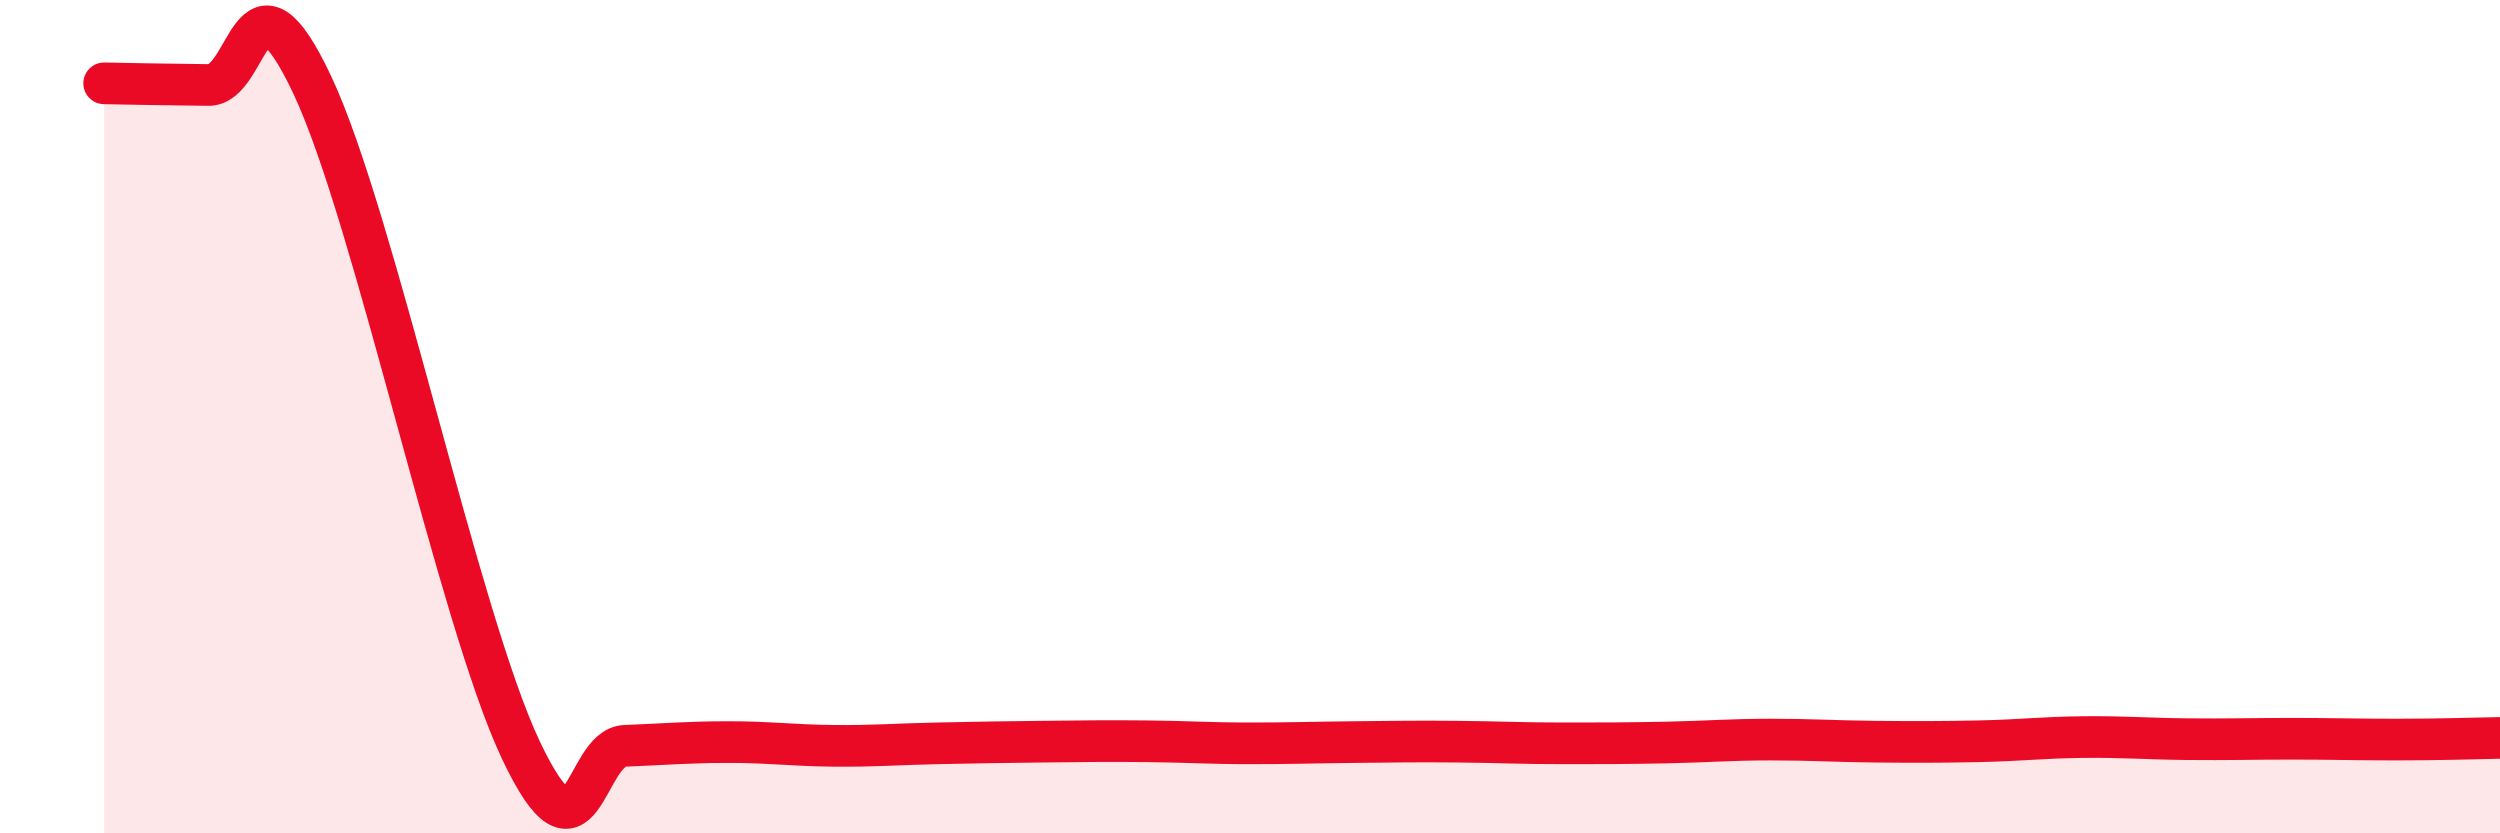 
    <svg width="60" height="20" viewBox="0 0 60 20" xmlns="http://www.w3.org/2000/svg">
      <path
        d="M 2.5,2 C 3,2.01 4,2.03 5,2.04 C 6,2.05 6,-1.14 7.5,2.05 C 9,5.24 11,14.83 12.5,18 C 14,21.17 14,17.94 15,17.9 C 16,17.86 16.5,17.81 17.5,17.81 C 18.5,17.81 19,17.89 20,17.9 C 21,17.91 21.5,17.86 22.5,17.84 C 23.5,17.82 24,17.81 25,17.8 C 26,17.79 26.5,17.78 27.5,17.79 C 28.5,17.8 29,17.84 30,17.84 C 31,17.84 31.5,17.82 32.5,17.81 C 33.5,17.8 34,17.79 35,17.8 C 36,17.81 36.5,17.84 37.5,17.84 C 38.5,17.84 39,17.84 40,17.82 C 41,17.8 41.5,17.75 42.5,17.75 C 43.5,17.75 44,17.79 45,17.8 C 46,17.81 46.5,17.81 47.5,17.79 C 48.5,17.77 49,17.7 50,17.69 C 51,17.68 51.5,17.73 52.5,17.74 C 53.5,17.75 54,17.73 55,17.73 C 56,17.73 56.5,17.75 57.5,17.75 C 58.5,17.75 59.5,17.72 60,17.71L60 20L2.5 20Z"
        fill="#EB0A25"
        opacity="0.1"
        stroke-linecap="round"
        stroke-linejoin="round"
      />
      <path
        d="M 2.5,2 C 3,2.01 4,2.03 5,2.04 C 6,2.05 6,-1.14 7.5,2.05 C 9,5.24 11,14.83 12.5,18 C 14,21.17 14,17.94 15,17.9 C 16,17.86 16.5,17.81 17.5,17.81 C 18.5,17.81 19,17.89 20,17.9 C 21,17.91 21.5,17.86 22.5,17.84 C 23.5,17.82 24,17.81 25,17.8 C 26,17.79 26.5,17.78 27.5,17.79 C 28.5,17.8 29,17.84 30,17.84 C 31,17.84 31.5,17.82 32.5,17.81 C 33.5,17.8 34,17.79 35,17.8 C 36,17.81 36.5,17.84 37.5,17.84 C 38.5,17.84 39,17.84 40,17.82 C 41,17.8 41.5,17.75 42.5,17.75 C 43.5,17.75 44,17.79 45,17.8 C 46,17.81 46.5,17.81 47.5,17.79 C 48.5,17.77 49,17.7 50,17.69 C 51,17.68 51.5,17.73 52.5,17.74 C 53.5,17.75 54,17.73 55,17.73 C 56,17.73 56.5,17.75 57.5,17.75 C 58.5,17.75 59.5,17.72 60,17.71"
        stroke="#EB0A25"
        stroke-width="1"
        fill="none"
        stroke-linecap="round"
        stroke-linejoin="round"
      />
    </svg>
  